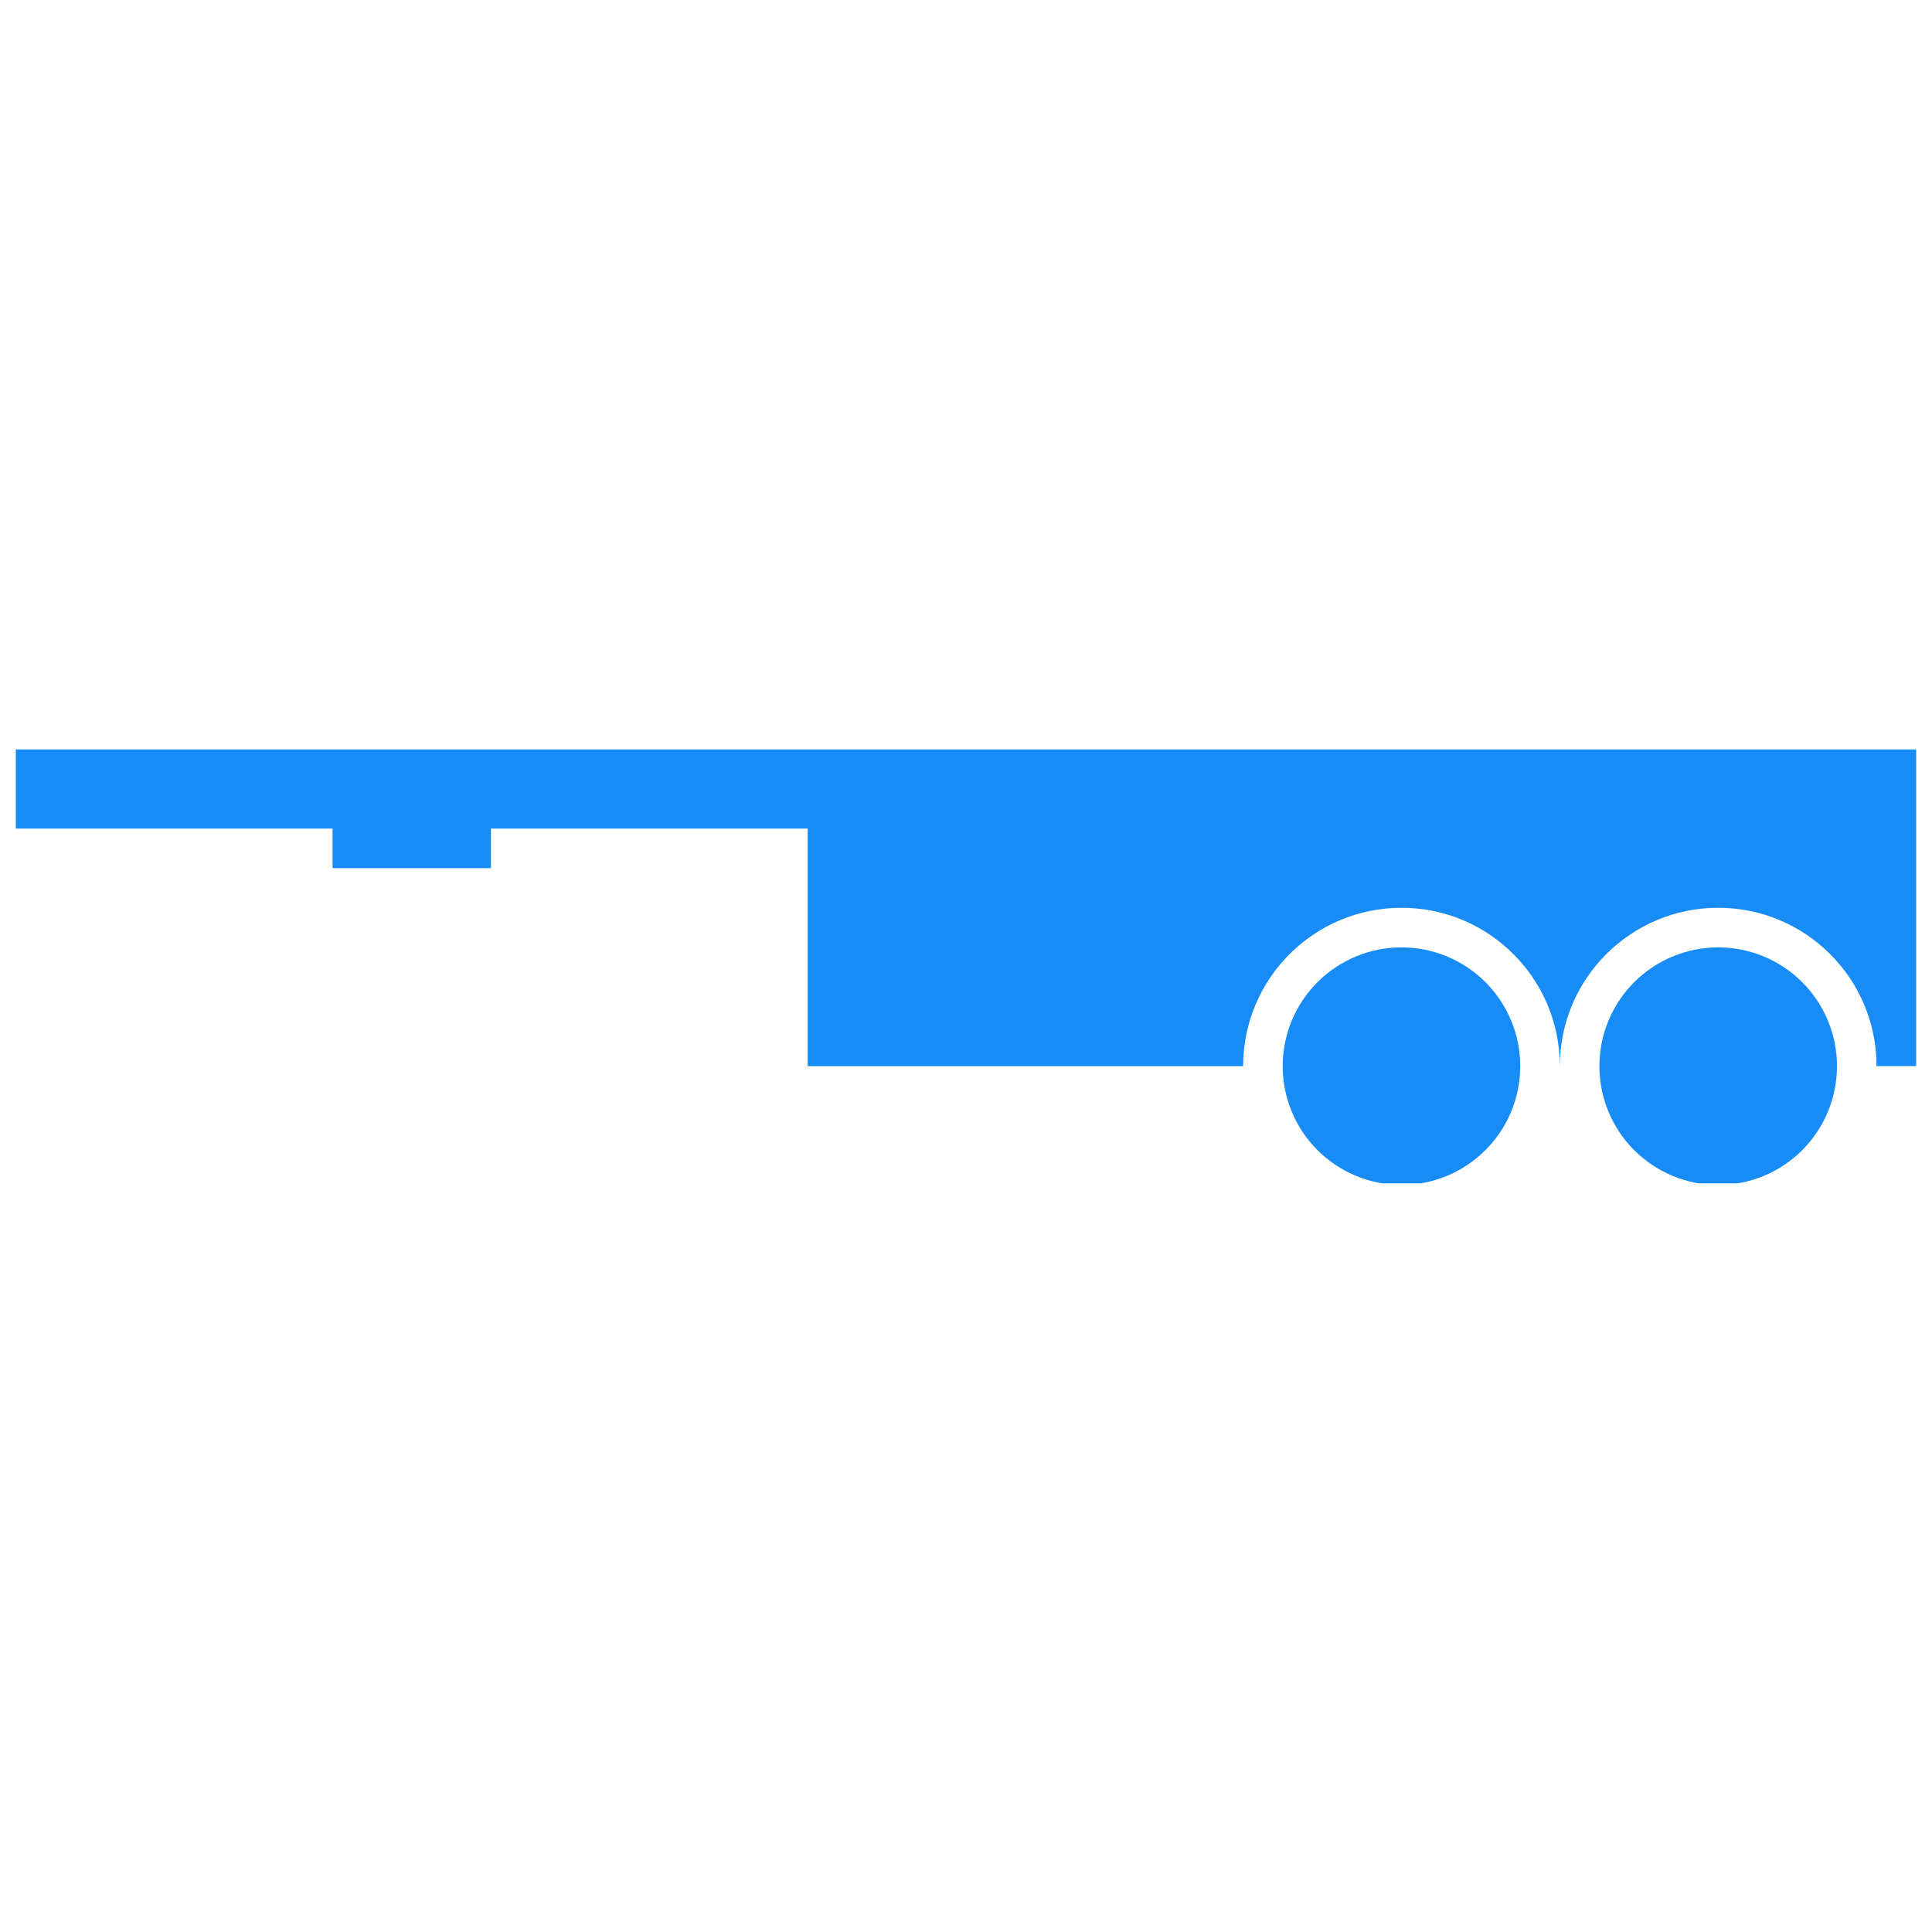 <svg xmlns="http://www.w3.org/2000/svg" xmlns:xlink="http://www.w3.org/1999/xlink" width="1000" zoomAndPan="magnify" viewBox="0 0 750 750" height="1000" preserveAspectRatio="xMidYMid meet" version="1.0"><defs><clipPath id="413cbd7822"><path d="M 6 290.625 L 744 290.625 L 744 414 L 6 414 Z M 6 290.625 " clip-rule="nonzero"/></clipPath><clipPath id="0b6857e9a7"><path d="M 497 367 L 591 367 L 591 459.375 L 497 459.375 Z M 497 367 " clip-rule="nonzero"/></clipPath><clipPath id="b7f2833e51"><path d="M 620 367 L 714 367 L 714 459.375 L 620 459.375 Z M 620 367 " clip-rule="nonzero"/></clipPath></defs><g clip-path="url(#413cbd7822)"><path fill="#178bf6" d="M 6.148 290.93 L 6.148 321.664 L 129.105 321.664 L 129.105 337.027 L 190.574 337.027 L 190.574 321.664 L 313.531 321.664 L 313.531 413.879 L 482.586 413.879 C 482.586 379.926 510.102 352.398 544.055 352.398 C 578.008 352.398 605.523 379.914 605.523 413.867 L 605.531 413.867 C 605.531 379.926 633.051 352.398 667.004 352.398 C 700.953 352.398 728.473 379.914 728.473 413.867 L 743.852 413.867 L 743.852 290.93 Z M 6.148 290.93 " fill-opacity="1" fill-rule="nonzero"/></g><g clip-path="url(#0b6857e9a7)"><path fill="#178bf6" d="M 590.152 413.879 C 590.152 415.387 590.078 416.895 589.93 418.395 C 589.781 419.898 589.559 421.391 589.266 422.871 C 588.973 424.352 588.605 425.816 588.168 427.262 C 587.727 428.707 587.219 430.125 586.641 431.52 C 586.062 432.918 585.418 434.281 584.707 435.613 C 583.996 436.941 583.219 438.238 582.383 439.492 C 581.543 440.746 580.645 441.961 579.688 443.125 C 578.727 444.293 577.715 445.41 576.648 446.48 C 575.578 447.547 574.461 448.559 573.293 449.52 C 572.129 450.477 570.914 451.375 569.66 452.215 C 568.406 453.051 567.109 453.828 565.781 454.539 C 564.449 455.25 563.086 455.895 561.688 456.473 C 560.293 457.051 558.875 457.559 557.43 458 C 555.984 458.438 554.52 458.805 553.039 459.098 C 551.559 459.391 550.066 459.613 548.562 459.762 C 547.062 459.91 545.555 459.984 544.047 459.984 C 542.535 459.984 541.027 459.91 539.527 459.762 C 538.023 459.613 536.531 459.391 535.051 459.098 C 533.57 458.805 532.105 458.438 530.66 458 C 529.215 457.559 527.797 457.051 526.402 456.473 C 525.004 455.895 523.641 455.25 522.309 454.539 C 520.98 453.828 519.684 453.051 518.43 452.215 C 517.176 451.375 515.961 450.477 514.797 449.52 C 513.629 448.559 512.512 447.547 511.441 446.48 C 510.375 445.41 509.363 444.293 508.402 443.125 C 507.445 441.961 506.547 440.746 505.707 439.492 C 504.871 438.238 504.094 436.941 503.383 435.613 C 502.672 434.281 502.027 432.918 501.449 431.52 C 500.871 430.125 500.363 428.707 499.922 427.262 C 499.484 425.816 499.117 424.352 498.824 422.871 C 498.531 421.391 498.309 419.898 498.16 418.395 C 498.012 416.895 497.938 415.387 497.938 413.879 C 497.938 412.367 498.012 410.859 498.16 409.359 C 498.309 407.855 498.531 406.363 498.824 404.883 C 499.117 403.402 499.484 401.938 499.926 400.492 C 500.363 399.047 500.871 397.629 501.449 396.234 C 502.027 394.836 502.672 393.473 503.383 392.141 C 504.094 390.812 504.871 389.516 505.707 388.262 C 506.547 387.008 507.445 385.793 508.402 384.629 C 509.363 383.461 510.375 382.344 511.441 381.273 C 512.512 380.207 513.629 379.195 514.797 378.234 C 515.961 377.277 517.176 376.379 518.43 375.539 C 519.684 374.703 520.98 373.926 522.309 373.215 C 523.641 372.504 525.004 371.859 526.402 371.281 C 527.797 370.703 529.215 370.195 530.66 369.754 C 532.105 369.316 533.57 368.949 535.051 368.656 C 536.531 368.363 538.023 368.141 539.527 367.992 C 541.027 367.844 542.535 367.77 544.047 367.77 C 545.555 367.77 547.062 367.844 548.562 367.992 C 550.066 368.141 551.559 368.363 553.039 368.656 C 554.52 368.949 555.984 369.316 557.43 369.754 C 558.875 370.195 560.293 370.703 561.688 371.281 C 563.086 371.859 564.449 372.504 565.781 373.215 C 567.109 373.926 568.406 374.703 569.66 375.539 C 570.914 376.379 572.129 377.277 573.293 378.234 C 574.461 379.195 575.578 380.207 576.648 381.273 C 577.715 382.344 578.727 383.461 579.688 384.629 C 580.645 385.793 581.543 387.008 582.383 388.262 C 583.219 389.516 583.996 390.812 584.707 392.141 C 585.418 393.473 586.062 394.836 586.641 396.234 C 587.219 397.629 587.727 399.047 588.168 400.492 C 588.605 401.938 588.973 403.402 589.266 404.883 C 589.559 406.363 589.781 407.855 589.93 409.359 C 590.078 410.859 590.152 412.367 590.152 413.879 Z M 590.152 413.879 " fill-opacity="1" fill-rule="nonzero"/></g><g clip-path="url(#b7f2833e51)"><path fill="#178bf6" d="M 713.117 413.887 C 713.117 415.398 713.043 416.902 712.895 418.406 C 712.746 419.91 712.527 421.402 712.23 422.883 C 711.938 424.363 711.57 425.828 711.133 427.273 C 710.695 428.719 710.184 430.137 709.605 431.535 C 709.031 432.93 708.383 434.293 707.672 435.625 C 706.961 436.957 706.184 438.25 705.348 439.508 C 704.508 440.762 703.609 441.973 702.648 443.141 C 701.691 444.309 700.68 445.426 699.609 446.496 C 698.543 447.562 697.426 448.574 696.258 449.535 C 695.09 450.492 693.879 451.391 692.621 452.23 C 691.367 453.07 690.074 453.844 688.742 454.559 C 687.41 455.27 686.047 455.914 684.648 456.492 C 683.254 457.07 681.832 457.578 680.387 458.016 C 678.941 458.453 677.48 458.82 676 459.117 C 674.516 459.41 673.023 459.633 671.523 459.781 C 670.02 459.93 668.512 460.004 667.004 460.004 C 665.492 460.004 663.984 459.93 662.48 459.781 C 660.98 459.633 659.488 459.41 658.004 459.117 C 656.523 458.82 655.062 458.453 653.613 458.016 C 652.168 457.578 650.75 457.07 649.355 456.492 C 647.957 455.914 646.594 455.27 645.262 454.559 C 643.93 453.844 642.637 453.07 641.383 452.23 C 640.125 451.391 638.914 450.492 637.746 449.535 C 636.578 448.574 635.461 447.562 634.395 446.496 C 633.324 445.426 632.312 444.309 631.355 443.141 C 630.395 441.973 629.496 440.762 628.656 439.508 C 627.82 438.25 627.043 436.957 626.332 435.625 C 625.621 434.293 624.973 432.93 624.398 431.535 C 623.82 430.137 623.309 428.719 622.871 427.273 C 622.434 425.828 622.066 424.363 621.773 422.883 C 621.477 421.402 621.258 419.91 621.109 418.406 C 620.961 416.902 620.887 415.398 620.887 413.887 C 620.887 412.375 620.961 410.871 621.109 409.367 C 621.258 407.863 621.477 406.371 621.773 404.891 C 622.066 403.406 622.434 401.945 622.871 400.5 C 623.309 399.055 623.82 397.633 624.398 396.238 C 624.973 394.844 625.621 393.48 626.332 392.148 C 627.043 390.816 627.82 389.52 628.656 388.266 C 629.496 387.012 630.395 385.797 631.355 384.629 C 632.312 383.465 633.324 382.344 634.395 381.277 C 635.461 380.211 636.578 379.195 637.746 378.238 C 638.914 377.281 640.125 376.383 641.383 375.543 C 642.637 374.703 643.93 373.926 645.262 373.215 C 646.594 372.504 647.957 371.859 649.355 371.281 C 650.75 370.703 652.168 370.195 653.613 369.758 C 655.062 369.316 656.523 368.953 658.004 368.656 C 659.488 368.363 660.98 368.141 662.48 367.992 C 663.984 367.844 665.492 367.77 667.004 367.77 C 668.512 367.77 670.02 367.844 671.523 367.992 C 673.023 368.141 674.516 368.363 676 368.656 C 677.48 368.953 678.941 369.316 680.387 369.758 C 681.832 370.195 683.254 370.703 684.648 371.281 C 686.047 371.859 687.41 372.504 688.742 373.215 C 690.074 373.926 691.367 374.703 692.621 375.543 C 693.879 376.383 695.09 377.281 696.258 378.238 C 697.426 379.195 698.543 380.211 699.609 381.277 C 700.68 382.344 701.691 383.465 702.648 384.629 C 703.609 385.797 704.508 387.012 705.348 388.266 C 706.184 389.52 706.961 390.816 707.672 392.148 C 708.383 393.48 709.031 394.844 709.605 396.238 C 710.184 397.633 710.695 399.055 711.133 400.5 C 711.57 401.945 711.938 403.406 712.23 404.891 C 712.527 406.371 712.746 407.863 712.895 409.367 C 713.043 410.871 713.117 412.375 713.117 413.887 Z M 713.117 413.887 " fill-opacity="1" fill-rule="nonzero"/></g></svg>